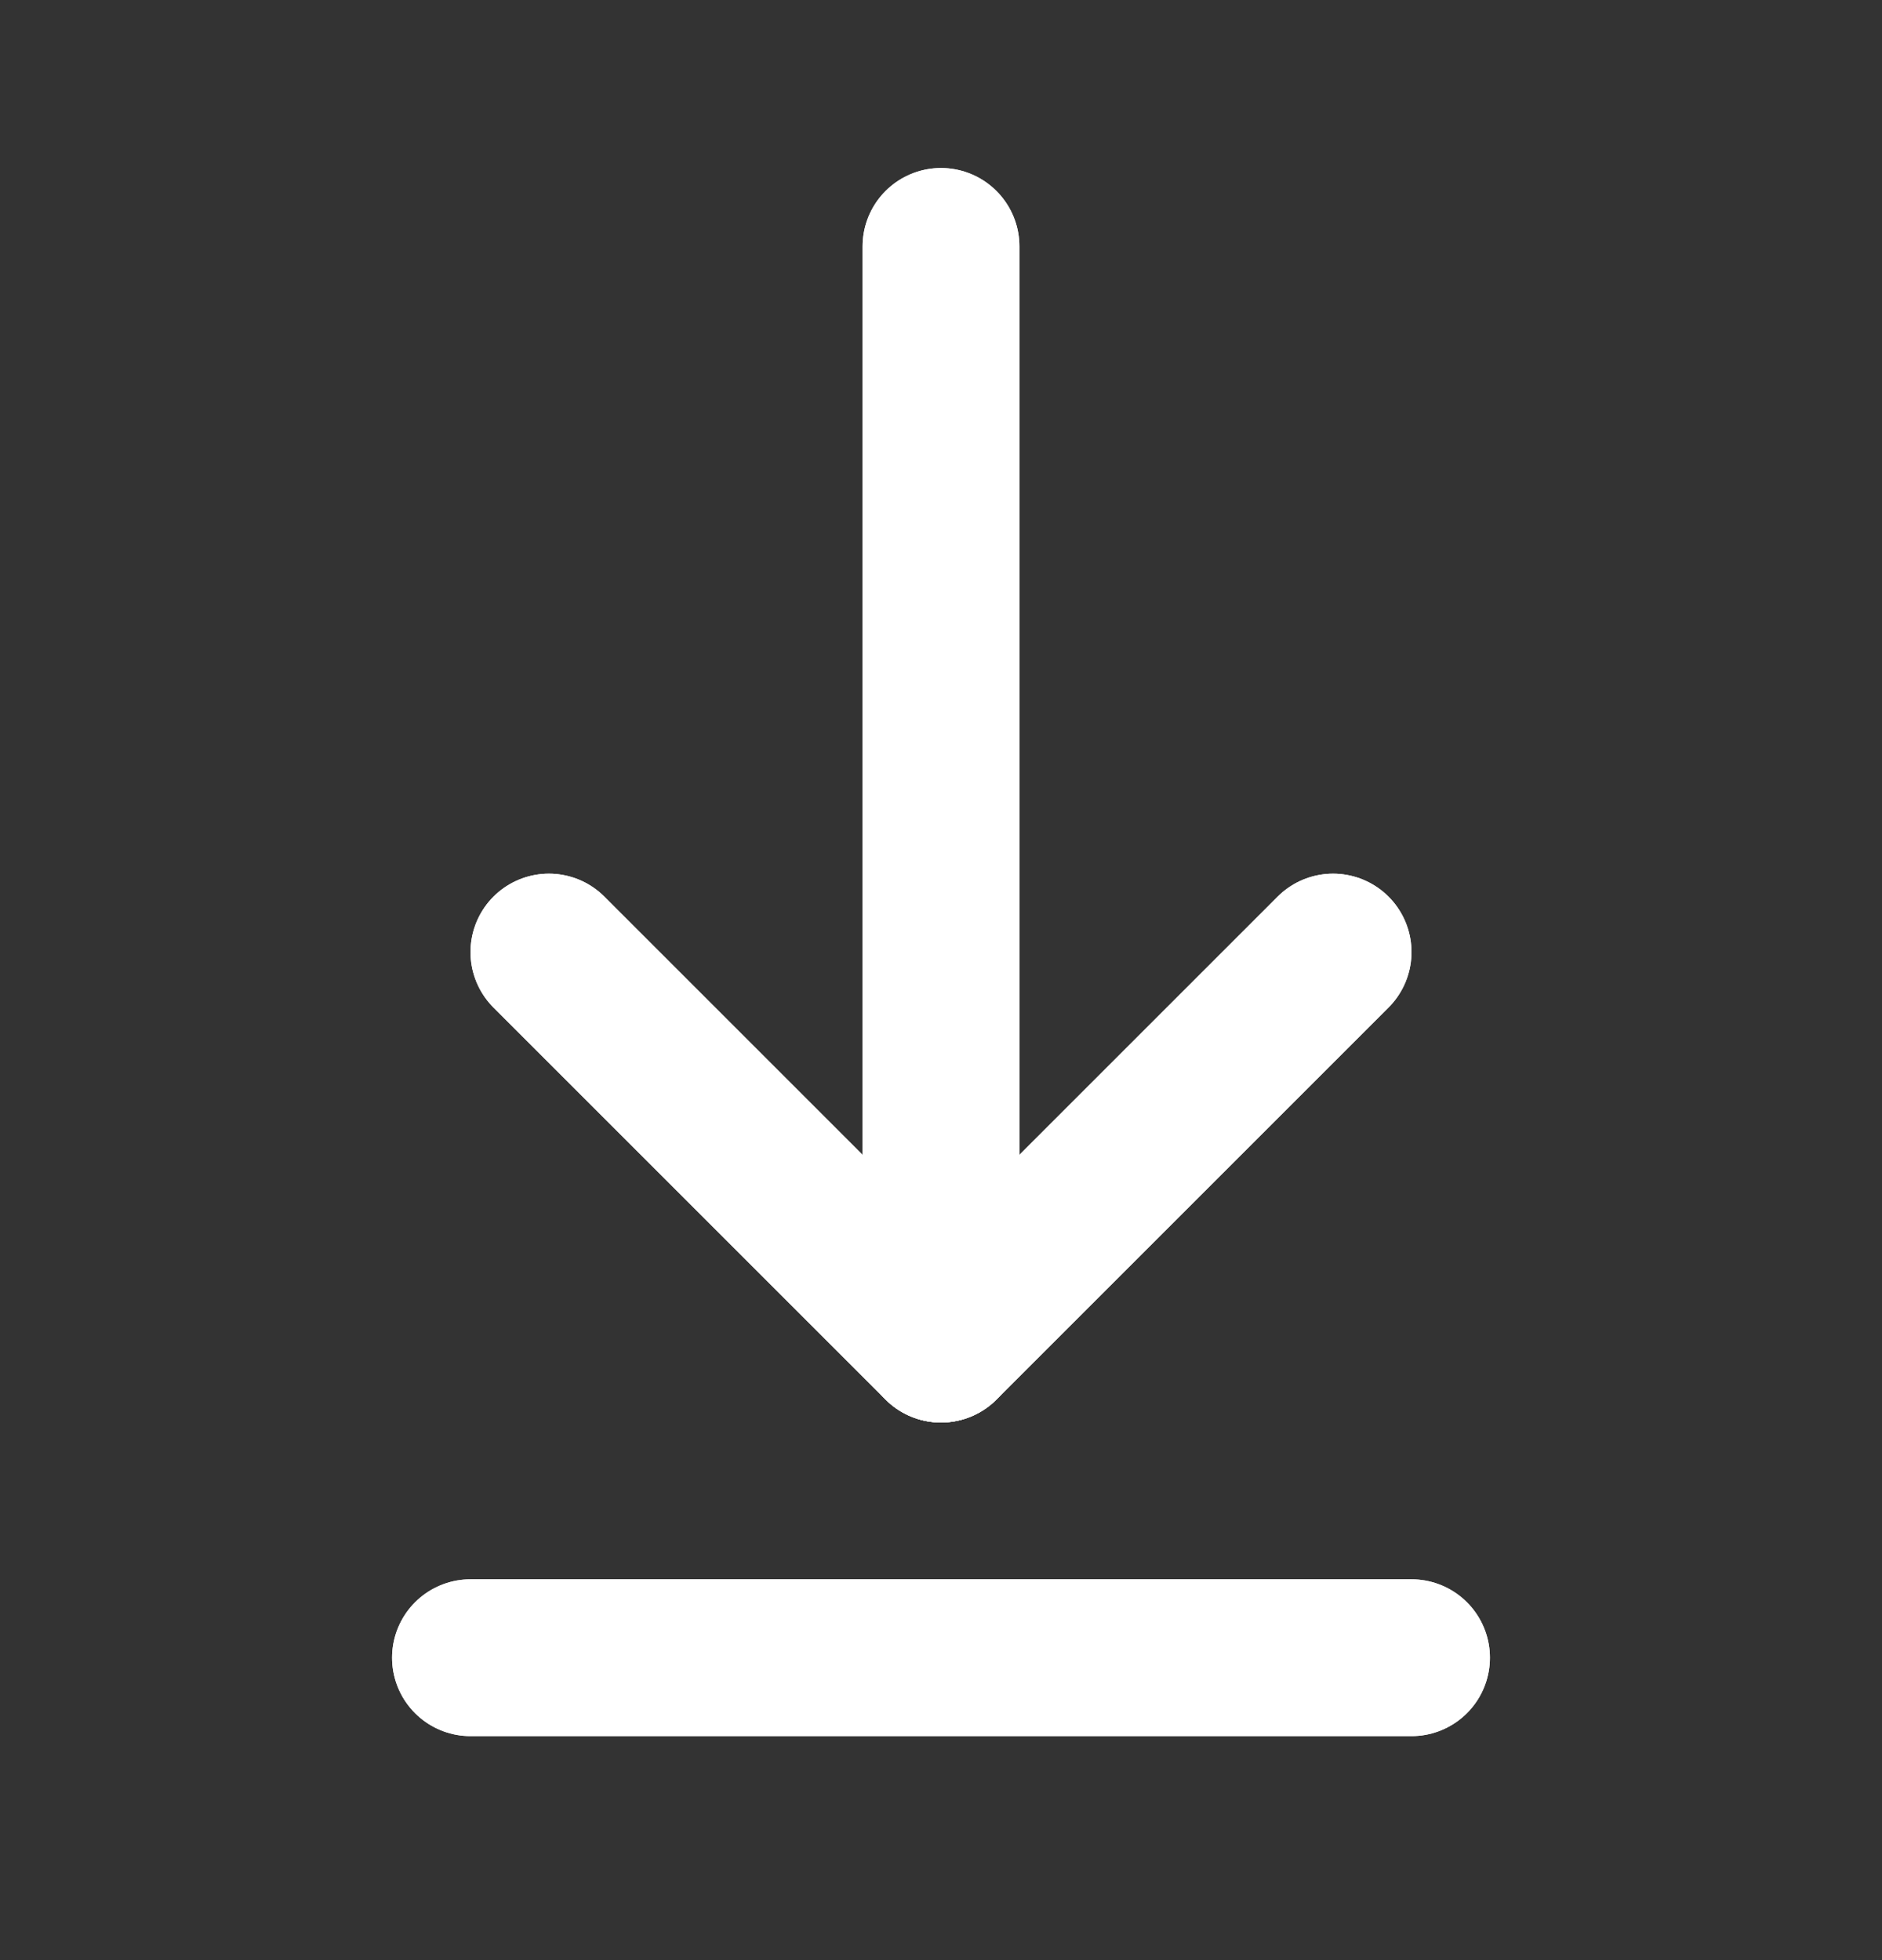 <?xml version="1.0" encoding="UTF-8"?>
<svg xmlns="http://www.w3.org/2000/svg" width="24" height="25" viewBox="0 0 24 25" fill="none">
  <rect x="0" y="0" width="24" height="25" fill="#333333" stroke="none"/>
  <path d="M6 21.143H18" stroke="white" stroke-width="2" stroke-linecap="round" stroke-linejoin="round"></path>
  <path d="M6 21.143H18" stroke="white" stroke-width="2" stroke-linecap="round" stroke-linejoin="round"></path>
  <path d="M12 3.143L12 17.143" stroke="white" stroke-width="2" stroke-linecap="round" stroke-linejoin="round"></path>
  <path d="M12 3.143L12 17.143" stroke="white" stroke-width="2" stroke-linecap="round" stroke-linejoin="round"></path>
  <path d="M17 12.143L12 17.143L7 12.143" stroke="white" stroke-width="2" stroke-linecap="round" stroke-linejoin="round"></path>
  <path d="M17 12.143L12 17.143L7 12.143" stroke="white" stroke-width="2" stroke-linecap="round" stroke-linejoin="round"></path>
</svg>
